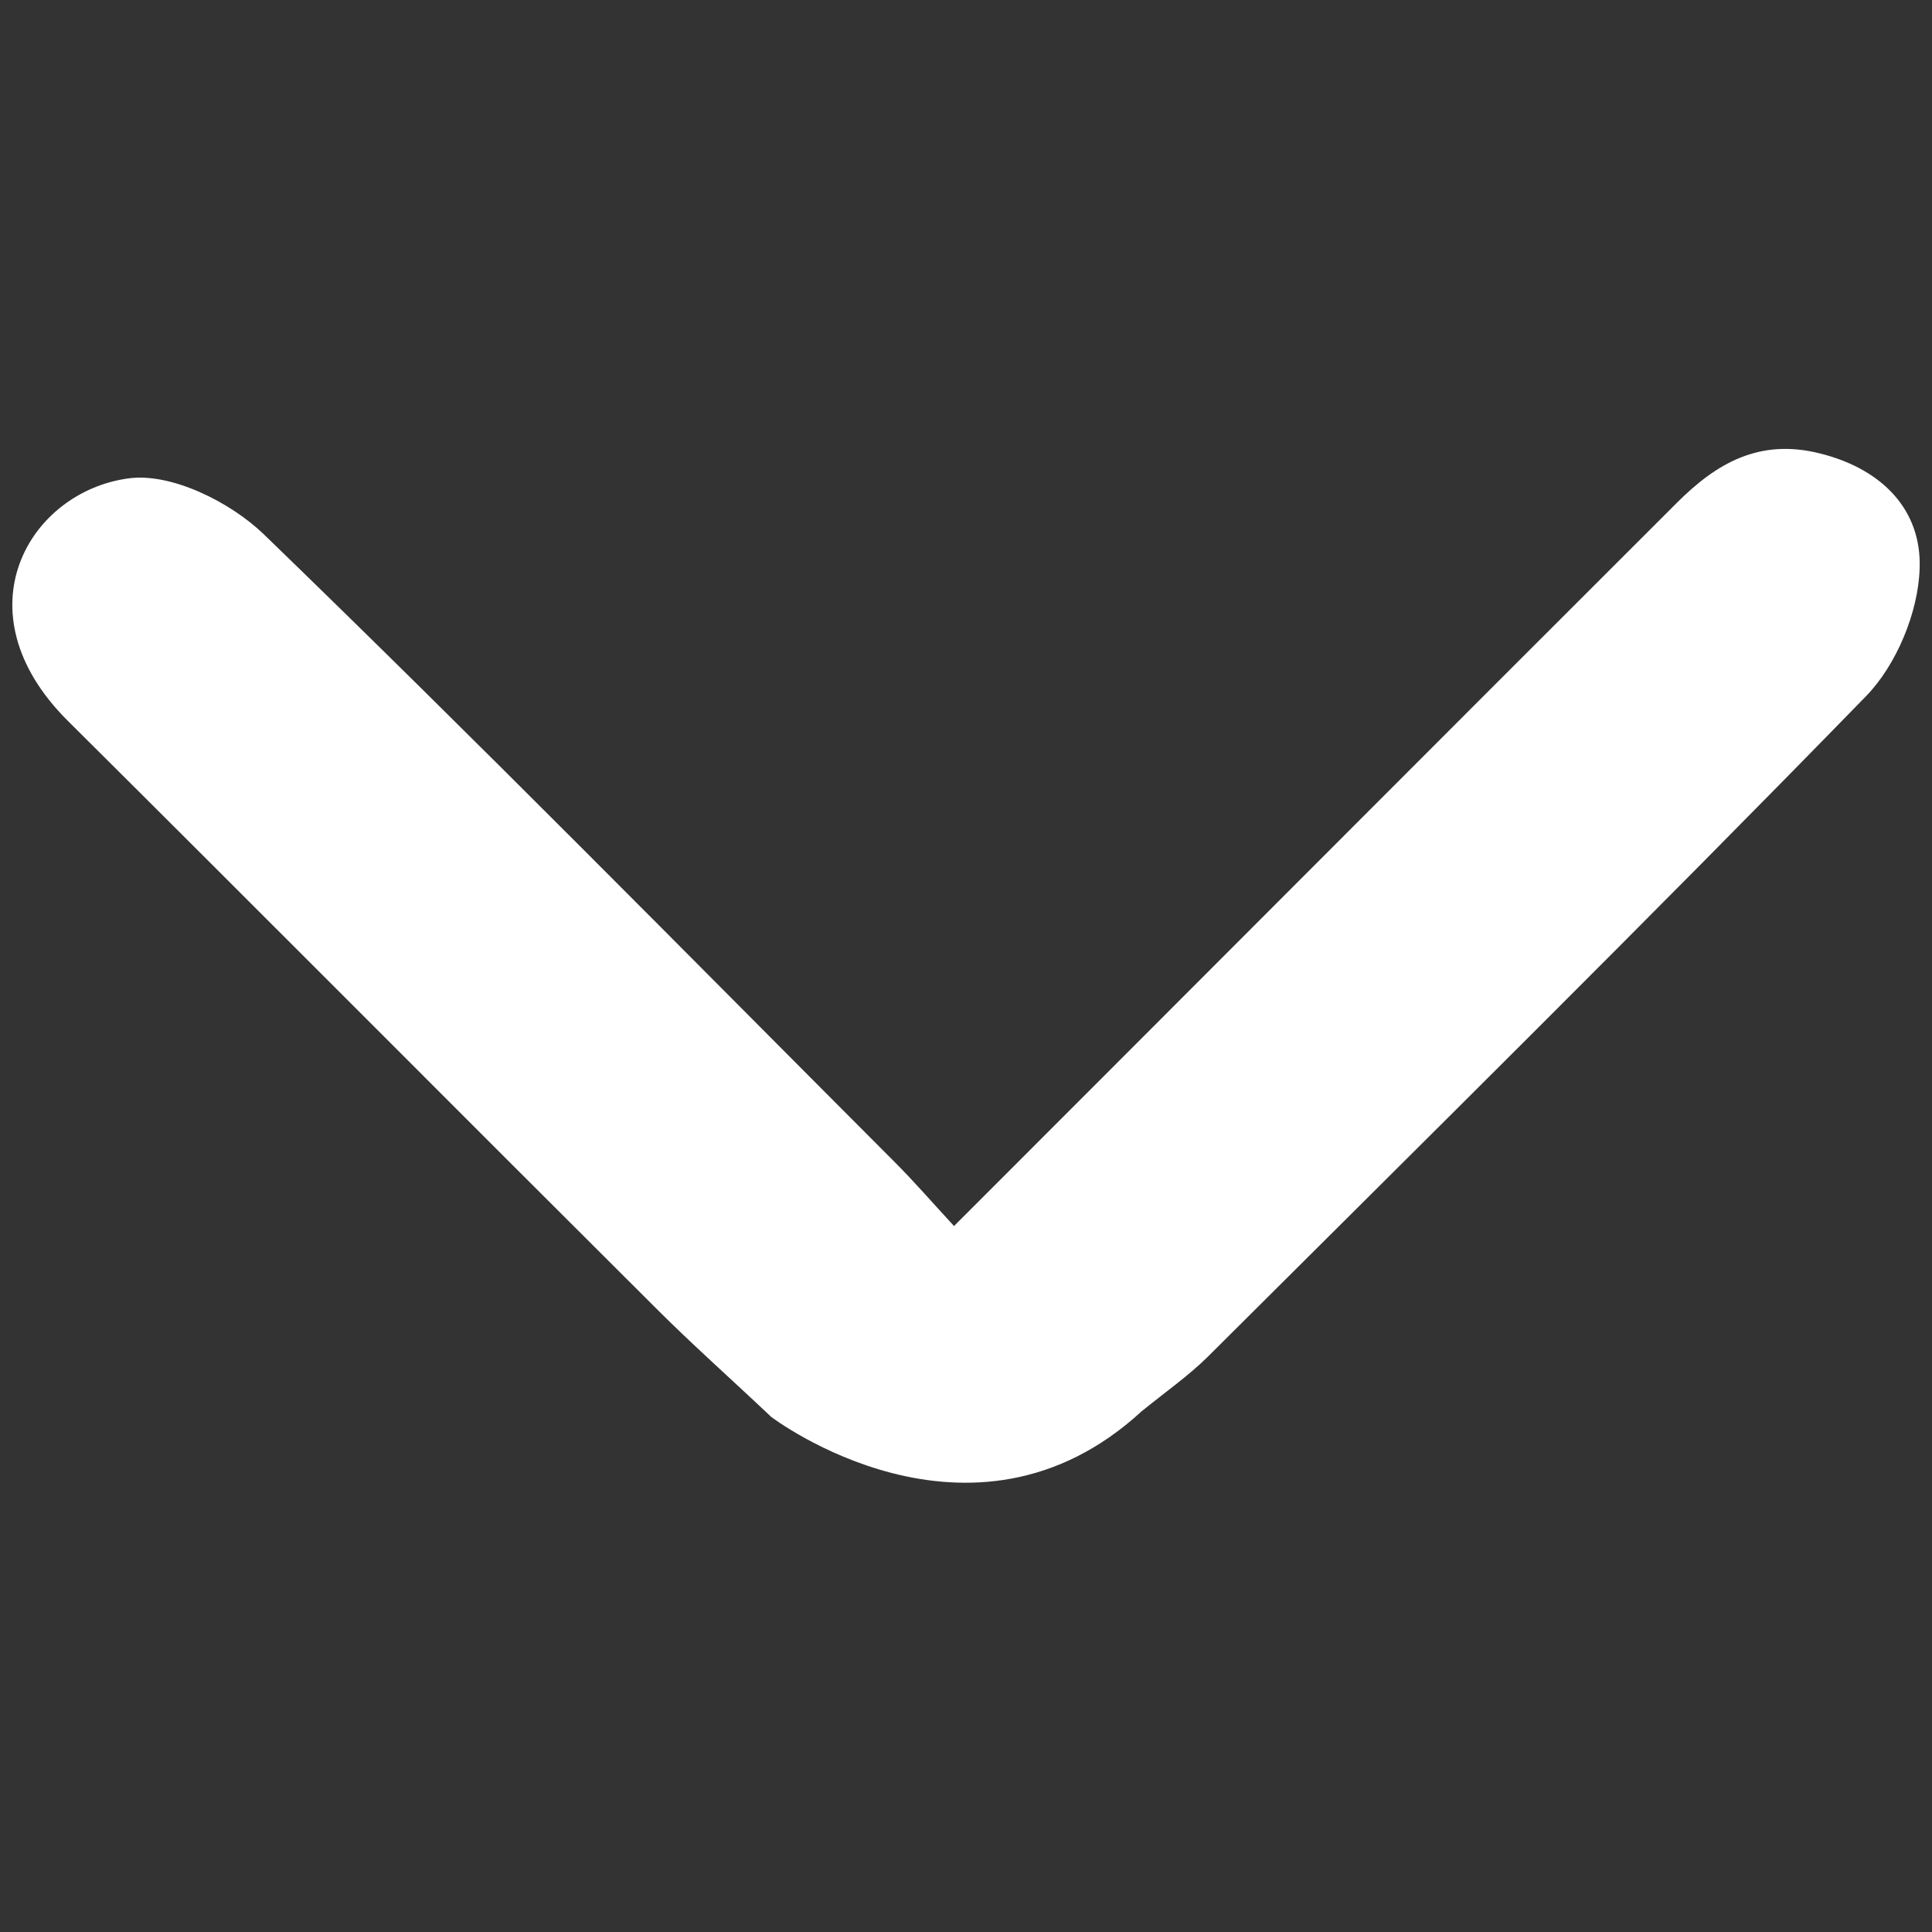 <?xml version="1.0" encoding="utf-8"?>
<!-- Generator: Adobe Illustrator 23.0.2, SVG Export Plug-In . SVG Version: 6.00 Build 0)  -->
<svg version="1.1" id="Layer_1" xmlns="http://www.w3.org/2000/svg" xmlns:xlink="http://www.w3.org/1999/xlink" x="0px" y="0px"
	 viewBox="0 0 500 500" style="enable-background:new 0 0 500 500;" xml:space="preserve">
<rect x="0" y="0" width="500" height="500" fill="#333333" stroke="none"/>
<style type="text/css">
	.st0{fill:#FFFFFF;}
</style>
<g>
	<path class="st0" d="M471.2,117.4c-15.9-4.1-27.1,2.6-37.2,12.7c-61.8,61.7-123.5,123.6-187.1,187.2c-5.9-6.4-10.4-11.6-15.3-16.5
		c-54.2-54.3-108.1-109.1-163.3-162.5c-8.7-8.4-24-16-35-14.5c-25.7,3.4-44.3,34.4-15.7,62.8c50.9,50.6,101.5,101.5,152.4,152.2
		c9.1,9.1,18.7,17.6,29.6,27.9c0,0,51.6,39.3,95.9-1.5c6.3-5.1,12-9.1,16.9-13.9c57-56.8,114.3-113.4,170.5-171.1
		c7.9-8.1,13.6-21.8,13.9-33.2C497.3,132.2,487.4,121.5,471.2,117.4z"/>
	<path class="st0" d="M296.1,365.9c-0.2-0.2-0.4-0.4-0.6-0.6L296.1,365.9C296.1,365.9,296.1,365.9,296.1,365.9z"/>
</g>
</svg>
